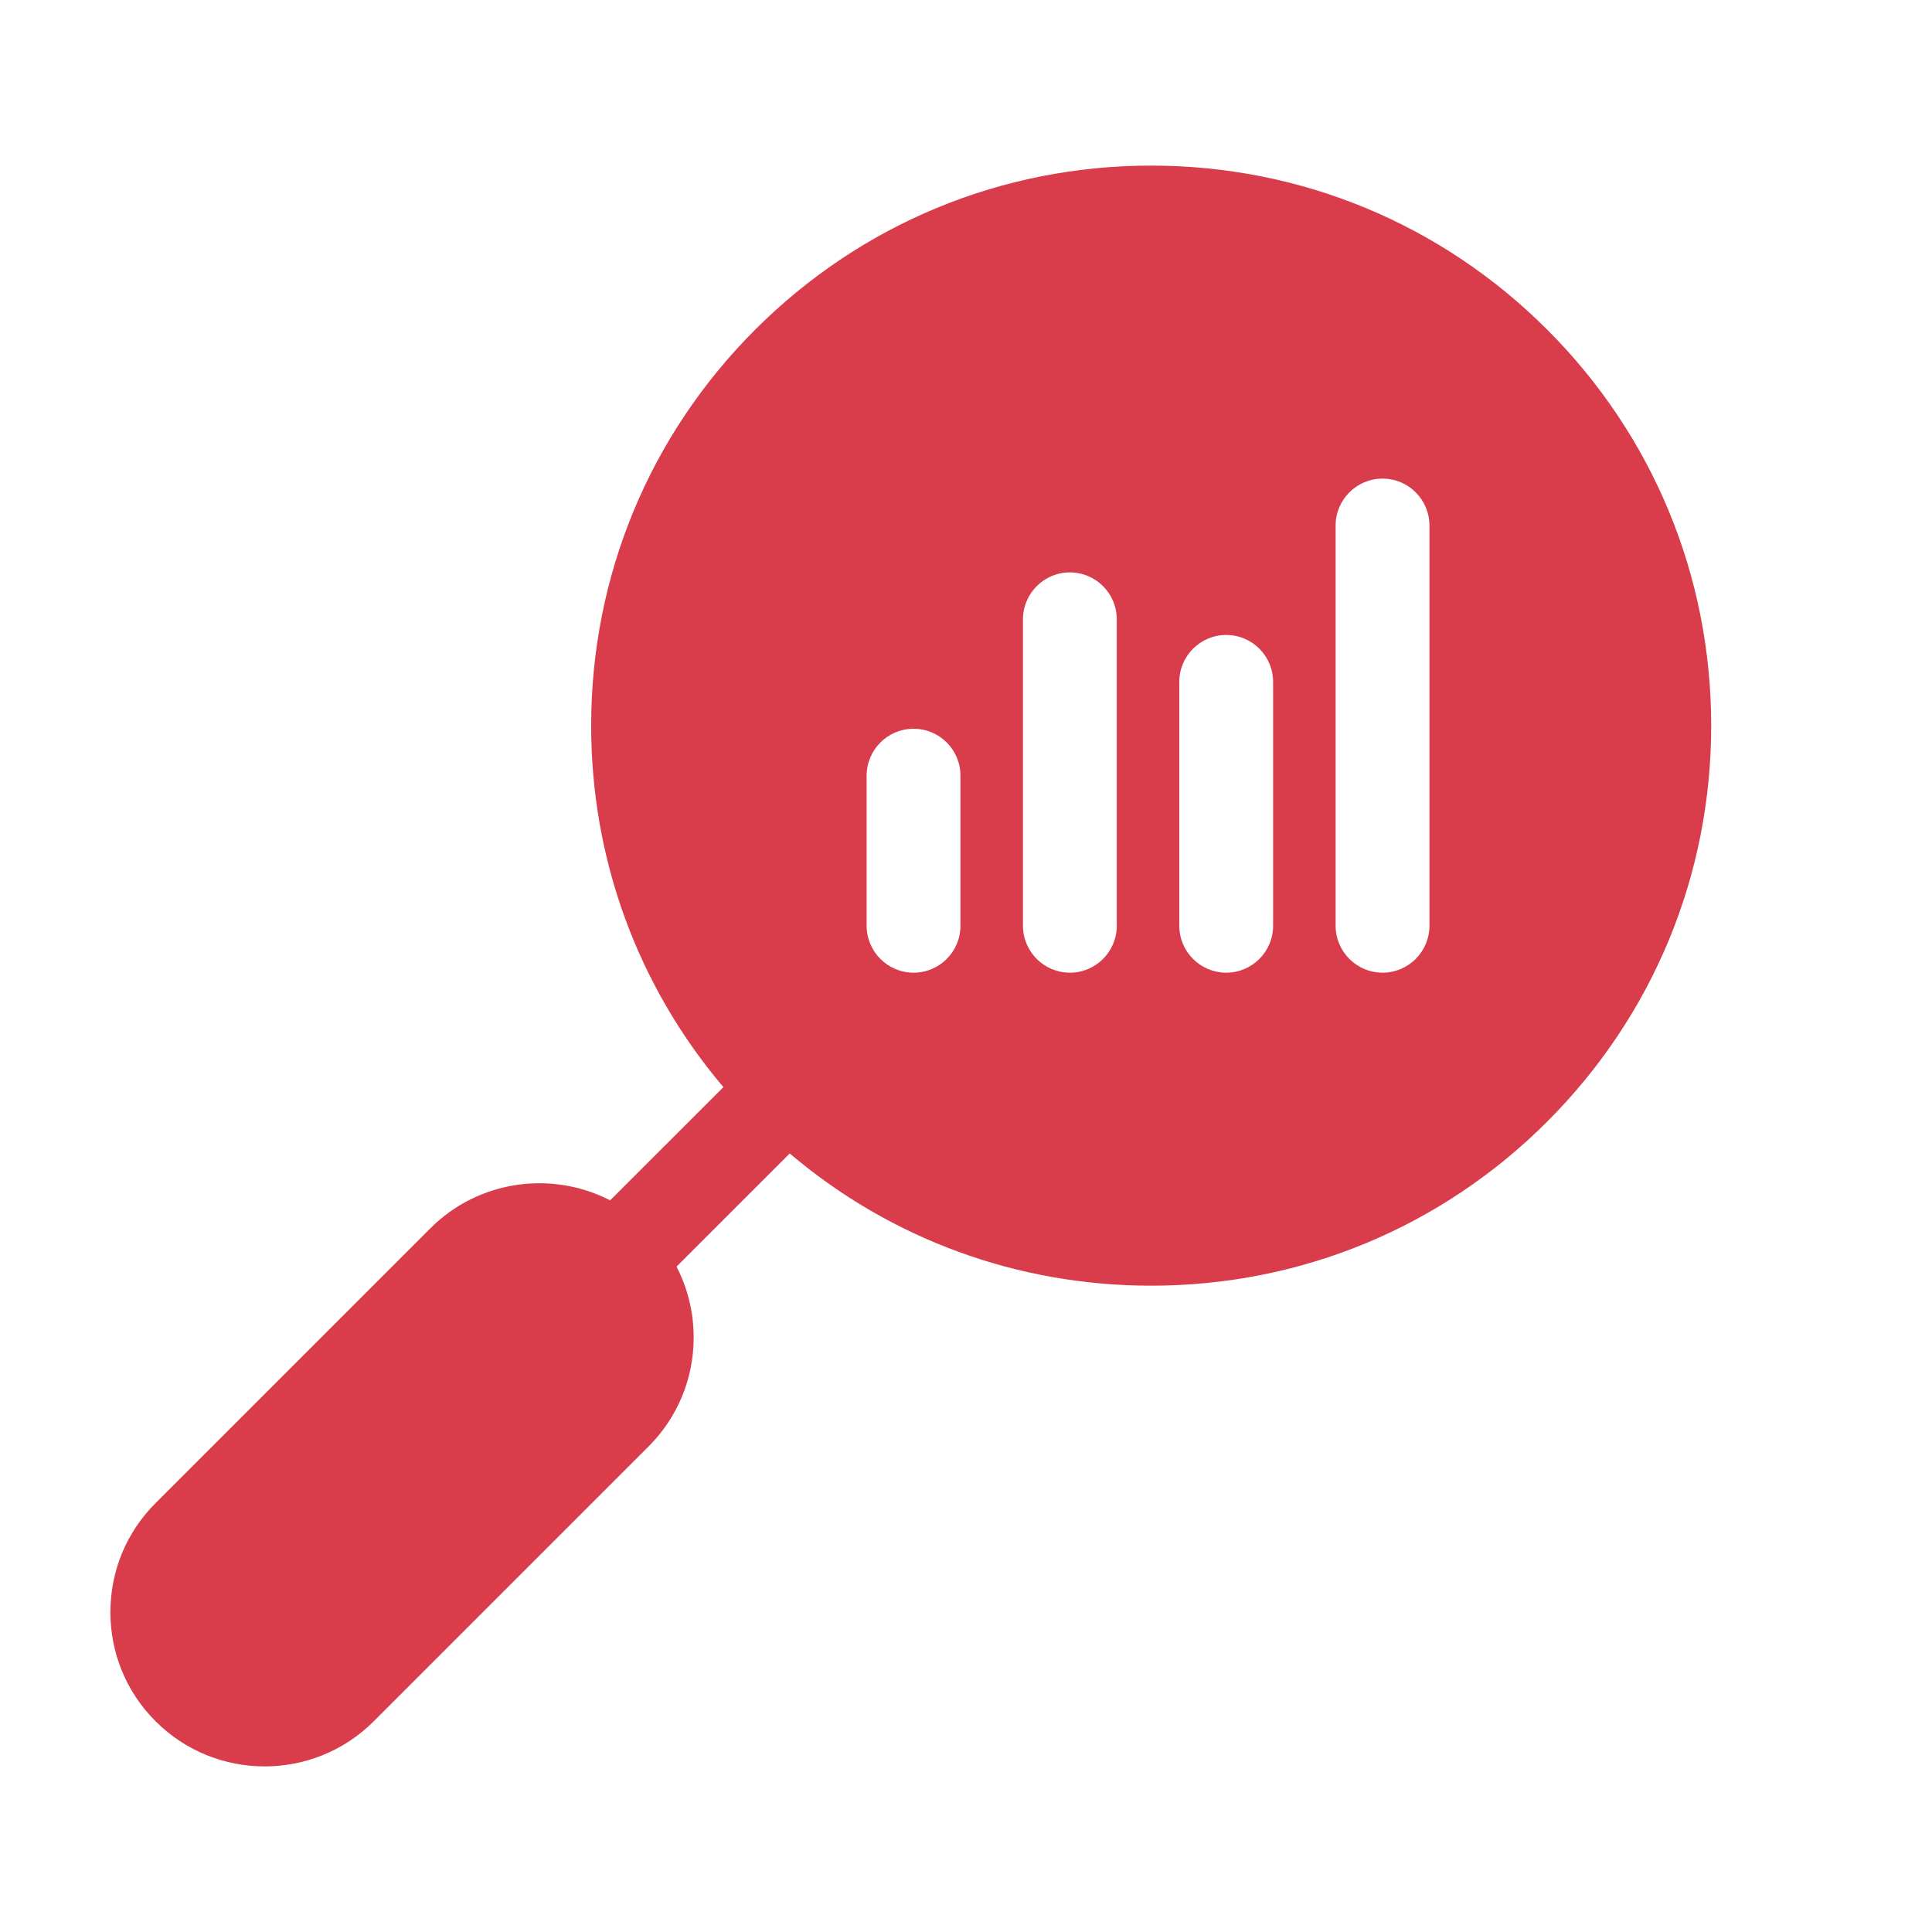 <svg width="70" height="70" viewBox="0 0 70 70" fill="none" xmlns="http://www.w3.org/2000/svg">
<path d="M56.057 11.943C52.225 8.111 47.13 6 41.709 6C36.29 6 31.194 8.111 27.362 11.943C23.529 15.775 21.419 20.871 21.419 26.292C21.419 31.141 23.11 35.731 26.21 39.389L22.107 43.491C20.005 42.407 17.351 42.745 15.591 44.506L5.637 54.46C4.581 55.516 4 56.919 4 58.413C4 59.906 4.581 61.31 5.637 62.365C6.727 63.455 8.159 64 9.589 64C11.021 64 12.452 63.455 13.542 62.365L23.496 52.411C24.552 51.355 25.133 49.951 25.133 48.458C25.133 47.551 24.917 46.676 24.512 45.892L28.613 41.792C32.27 44.894 36.86 46.583 41.709 46.583C47.13 46.583 52.225 44.472 56.057 40.639C59.89 36.807 62 31.711 62 26.292C62 20.871 59.89 15.775 56.057 11.943ZM34.799 33.542C34.799 34.48 34.039 35.242 33.1 35.242C32.162 35.242 31.4 34.48 31.4 33.542V28.103C31.4 27.166 32.162 26.404 33.1 26.404C34.039 26.404 34.799 27.165 34.799 28.103V33.542ZM40.463 33.542C40.463 34.48 39.703 35.242 38.764 35.242C37.826 35.242 37.064 34.48 37.064 33.542V22.439C37.064 21.501 37.826 20.739 38.764 20.739C39.703 20.739 40.463 21.501 40.463 22.439V33.542ZM46.127 33.542C46.127 34.48 45.367 35.242 44.428 35.242C43.49 35.242 42.728 34.48 42.728 33.542V24.705C42.728 23.767 43.49 23.006 44.428 23.006C45.367 23.006 46.127 23.767 46.127 24.705V33.542ZM51.791 33.542C51.791 34.48 51.031 35.242 50.092 35.242C49.154 35.242 48.392 34.48 48.392 33.542V19.04C48.392 18.102 49.154 17.341 50.092 17.341C51.031 17.341 51.791 18.102 51.791 19.04V33.542Z" fill="#D93C4B"/>
</svg>
